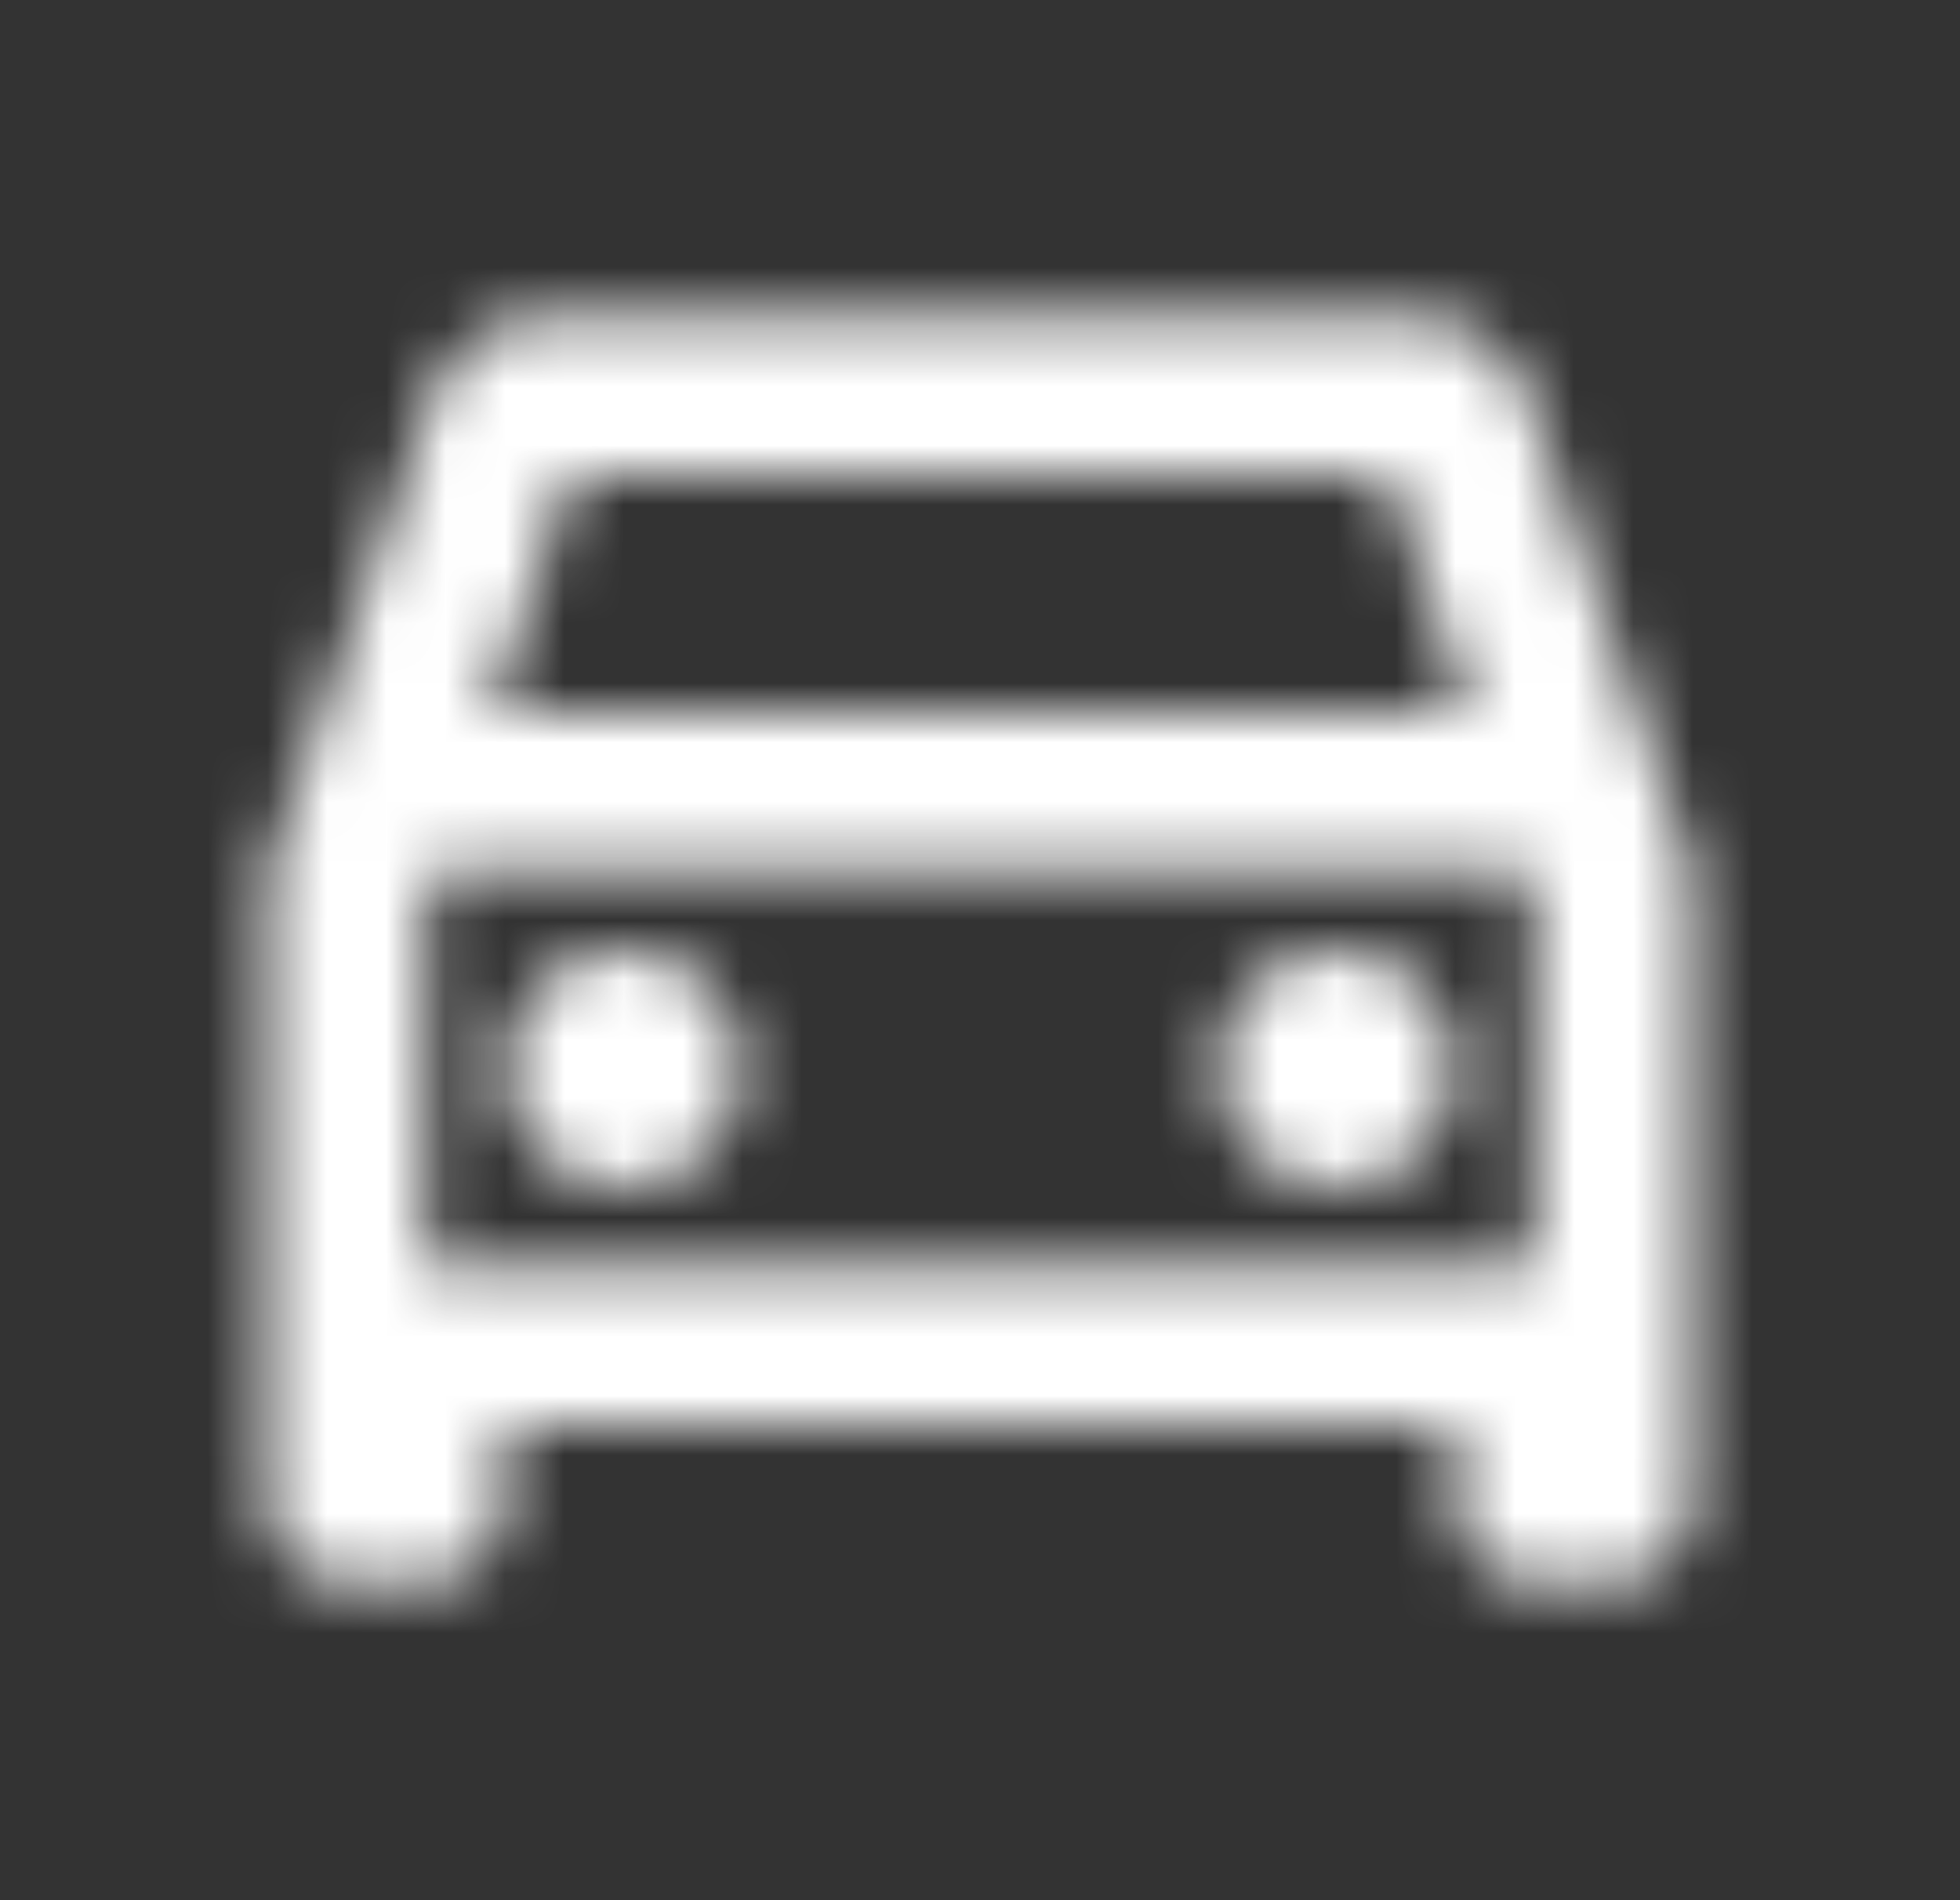<svg width="33" height="32" viewBox="0 0 33 32" fill="none" xmlns="http://www.w3.org/2000/svg">
<rect x="0" y="0" width="33" height="32" fill="#333333" stroke="none"/>
<mask id="mask0" mask-type="alpha" maskUnits="userSpaceOnUse" x="4" y="5" width="25" height="22">
<path d="M25.727 6.68C25.46 5.893 24.713 5.333 23.833 5.333H9.167C8.287 5.333 7.553 5.893 7.273 6.68L4.5 14.666V25.333C4.5 26.066 5.1 26.666 5.833 26.666H7.167C7.9 26.666 8.5 26.066 8.5 25.333V24H24.5V25.333C24.5 26.066 25.1 26.666 25.833 26.666H27.167C27.9 26.666 28.5 26.066 28.5 25.333V14.666L25.727 6.68ZM9.633 8H23.353L24.74 12H8.247L9.633 8ZM25.833 21.333H7.167V15.12L7.327 14.666H25.687L25.833 15.12V21.333Z" fill="black"/>
<path d="M10.5 20C11.605 20 12.5 19.105 12.5 18C12.5 16.895 11.605 16 10.5 16C9.395 16 8.5 16.895 8.5 18C8.5 19.105 9.395 20 10.5 20Z" fill="black"/>
<path d="M22.5 20C23.605 20 24.5 19.105 24.5 18C24.5 16.895 23.605 16 22.5 16C21.395 16 20.5 16.895 20.5 18C20.5 19.105 21.395 20 22.5 20Z" fill="black"/>
</mask>
<g mask="url(#mask0)">
<path d="M0.5 0H32.5V32H0.5V0Z" fill="white"/>
</g>
</svg>
